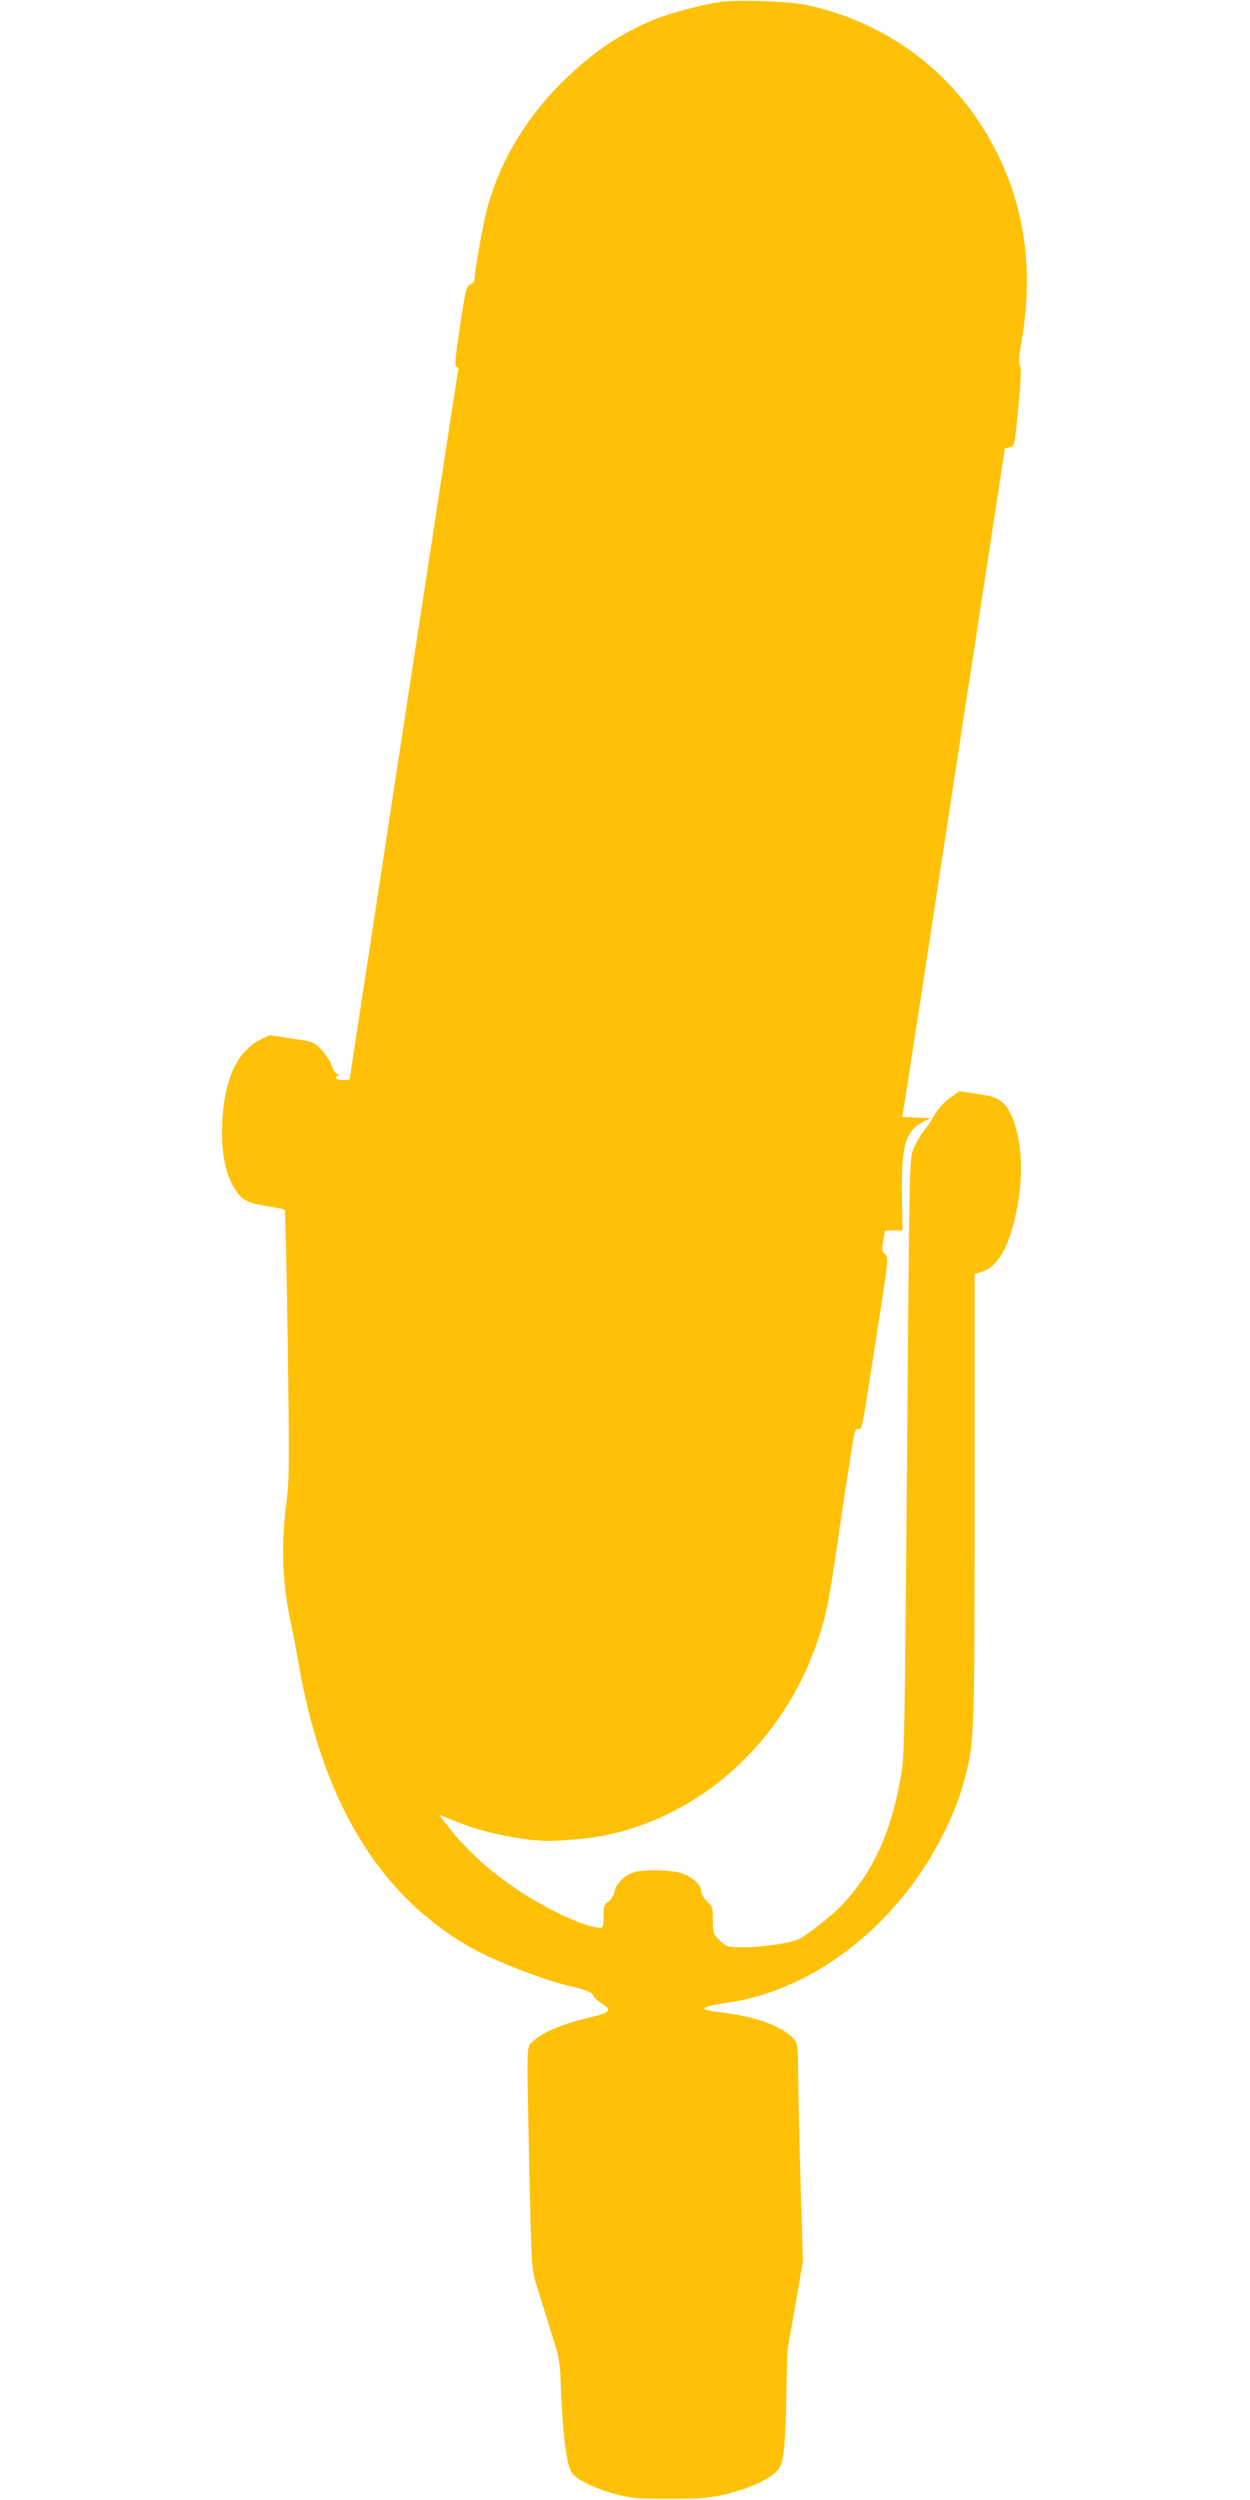 <?xml version="1.0" standalone="no"?>
<!DOCTYPE svg PUBLIC "-//W3C//DTD SVG 20010904//EN"
 "http://www.w3.org/TR/2001/REC-SVG-20010904/DTD/svg10.dtd">
<svg version="1.0" xmlns="http://www.w3.org/2000/svg"
 width="640pt" height="1280pt" viewBox="0 0 640 1280"
 preserveAspectRatio="xMidYMid meet">
<g transform="translate(0,1280) scale(0.1,-0.1)"
fill="#ffc107" stroke="none">
<path d="M3695 12791 c-89 -12 -265 -58 -345 -91 -180 -74 -325 -174 -480
-329 -193 -193 -328 -431 -385 -676 -20 -89 -55 -288 -55 -318 0 -15 -8 -28
-22 -34 -21 -9 -25 -27 -53 -214 -24 -159 -28 -205 -18 -207 8 -2 11 -12 8
-25 -3 -12 -77 -494 -165 -1072 -89 -577 -212 -1387 -275 -1799 -63 -413 -115
-751 -115 -753 0 -2 -16 -3 -35 -3 -34 0 -47 13 -22 23 8 4 6 6 -4 6 -9 1 -21
18 -30 43 -7 24 -32 61 -54 84 -39 40 -42 41 -153 57 l-113 17 -48 -24 c-125
-64 -192 -224 -194 -466 -2 -124 21 -227 63 -294 39 -61 63 -74 165 -91 48 -7
90 -16 93 -20 3 -3 10 -313 15 -689 9 -612 8 -698 -7 -814 -28 -224 -21 -405
24 -617 11 -49 29 -144 40 -210 124 -708 416 -1185 887 -1450 118 -66 351
-157 490 -191 93 -22 122 -33 129 -49 5 -11 23 -29 41 -40 59 -38 50 -49 -56
-74 -133 -30 -242 -76 -285 -117 -43 -41 -40 34 -26 -660 11 -491 12 -512 34
-584 13 -41 38 -122 56 -180 18 -58 40 -130 49 -160 10 -30 19 -89 20 -130 12
-317 31 -472 65 -509 30 -33 128 -78 221 -102 78 -20 115 -23 270 -23 137 -1
200 4 265 18 145 31 267 88 301 141 22 34 31 131 35 360 1 121 5 234 7 250 3
17 22 124 42 239 l36 209 -11 366 c-6 201 -12 452 -13 558 -2 189 -2 192 -27
218 -59 62 -197 112 -365 131 -33 4 -69 10 -80 14 -16 6 -14 9 15 18 19 6 58
14 85 17 437 57 870 388 1104 844 60 117 92 198 121 308 49 181 50 213 50
1434 l0 1146 39 12 c87 26 154 158 186 371 26 170 11 331 -41 437 -34 70 -63
87 -174 103 l-89 13 -48 -35 c-29 -20 -61 -56 -80 -89 -17 -29 -43 -69 -58
-86 -15 -18 -36 -57 -48 -85 -21 -53 -21 -66 -33 -1583 -12 -1471 -13 -1534
-33 -1640 -52 -284 -140 -475 -294 -642 -52 -57 -194 -169 -233 -184 -52 -20
-187 -39 -275 -39 -84 0 -87 1 -123 34 -35 33 -36 37 -36 103 0 64 -2 72 -30
98 -17 16 -30 39 -30 53 0 33 -49 76 -107 93 -53 15 -168 18 -226 6 -51 -11
-103 -58 -111 -102 -4 -21 -17 -41 -31 -51 -22 -14 -25 -24 -25 -75 0 -50 -3
-59 -17 -59 -41 0 -130 32 -224 79 -241 121 -436 279 -573 463 l-28 37 87 -35
c158 -65 388 -108 525 -98 155 11 205 18 295 40 520 131 931 559 1070 1114 13
52 35 176 49 275 14 99 37 252 50 340 14 88 31 201 39 250 11 74 16 90 30 89
22 -2 15 -35 92 459 64 407 65 419 47 435 -16 15 -18 24 -10 70 l10 52 44 0
45 0 -3 178 c-4 252 18 332 107 377 l40 20 -73 3 -73 3 5 27 c3 15 65 414 137
887 72 473 188 1231 258 1685 l126 824 25 6 c25 6 25 8 44 205 13 141 16 203
8 215 -7 12 -6 40 4 96 76 416 15 777 -184 1104 -204 334 -527 562 -915 645
-82 18 -343 27 -432 16z"/>
</g>
</svg>
